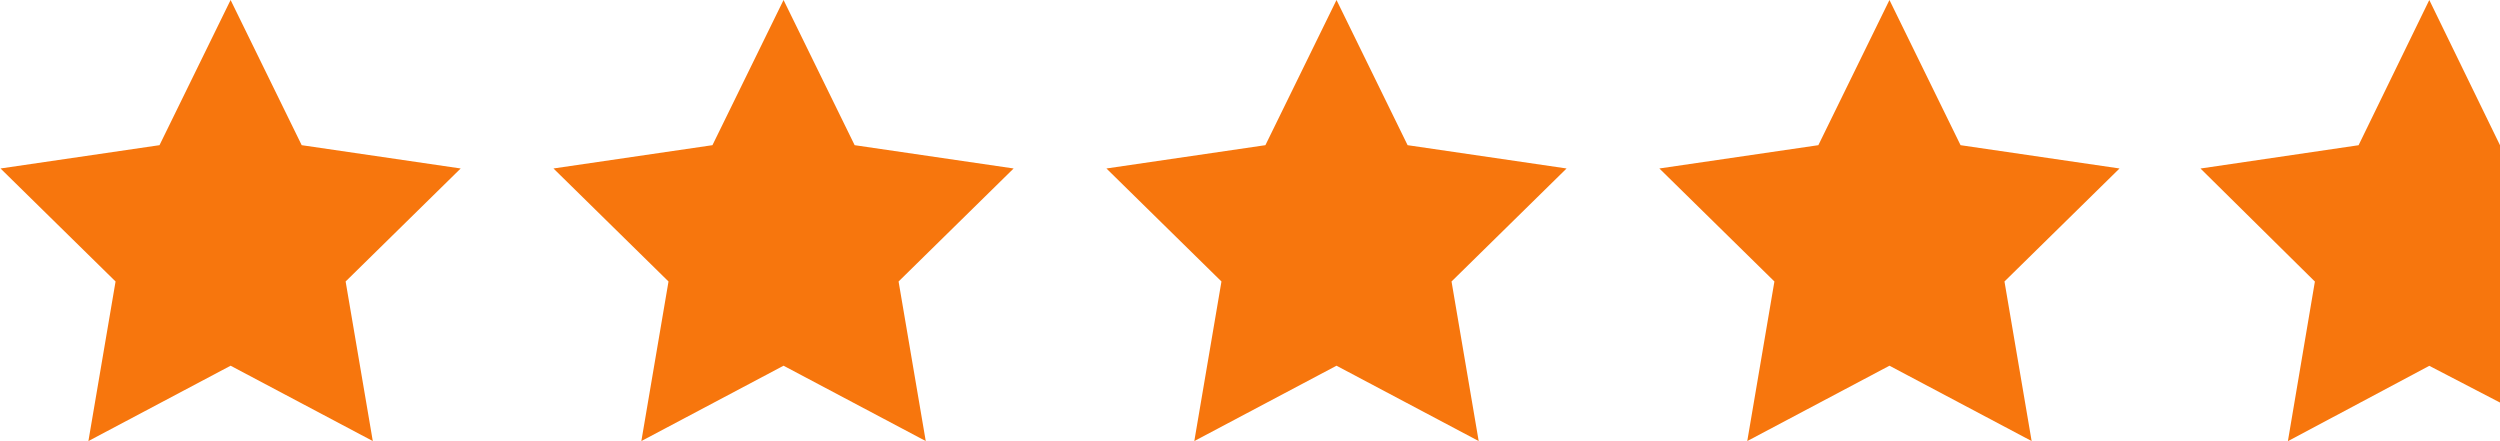 <svg width="221" height="39" xmlns="http://www.w3.org/2000/svg"><g fill="#F7760D" fill-rule="evenodd"><path d="M20.385 32.329l-12.57 6.66 2.401-14.106-10.17-9.99L14.1 12.834 20.385 0l6.285 12.834 14.054 2.059-10.17 9.99 2.401 14.106zM69.266 32.329l-12.57 6.66 2.4-14.106-10.169-9.99 14.054-2.059L69.266 0l6.285 12.834 14.054 2.059-10.17 9.99 2.401 14.106zM118.147 32.329l-12.57 6.66 2.4-14.106-10.169-9.99 14.054-2.059L118.147 0l6.285 12.834 14.053 2.059-10.169 9.99 2.4 14.106zM167.028 32.329l-12.57 6.66 2.4-14.106-10.17-9.99 14.055-2.059L167.028 0l6.285 12.834 14.053 2.059-10.17 9.99 2.401 14.106zM214.75 32.338L202.249 39l2.387-14.11-10.113-9.993 13.976-2.059L214.75 0 221 12.838V35.586z"/></g></svg>
